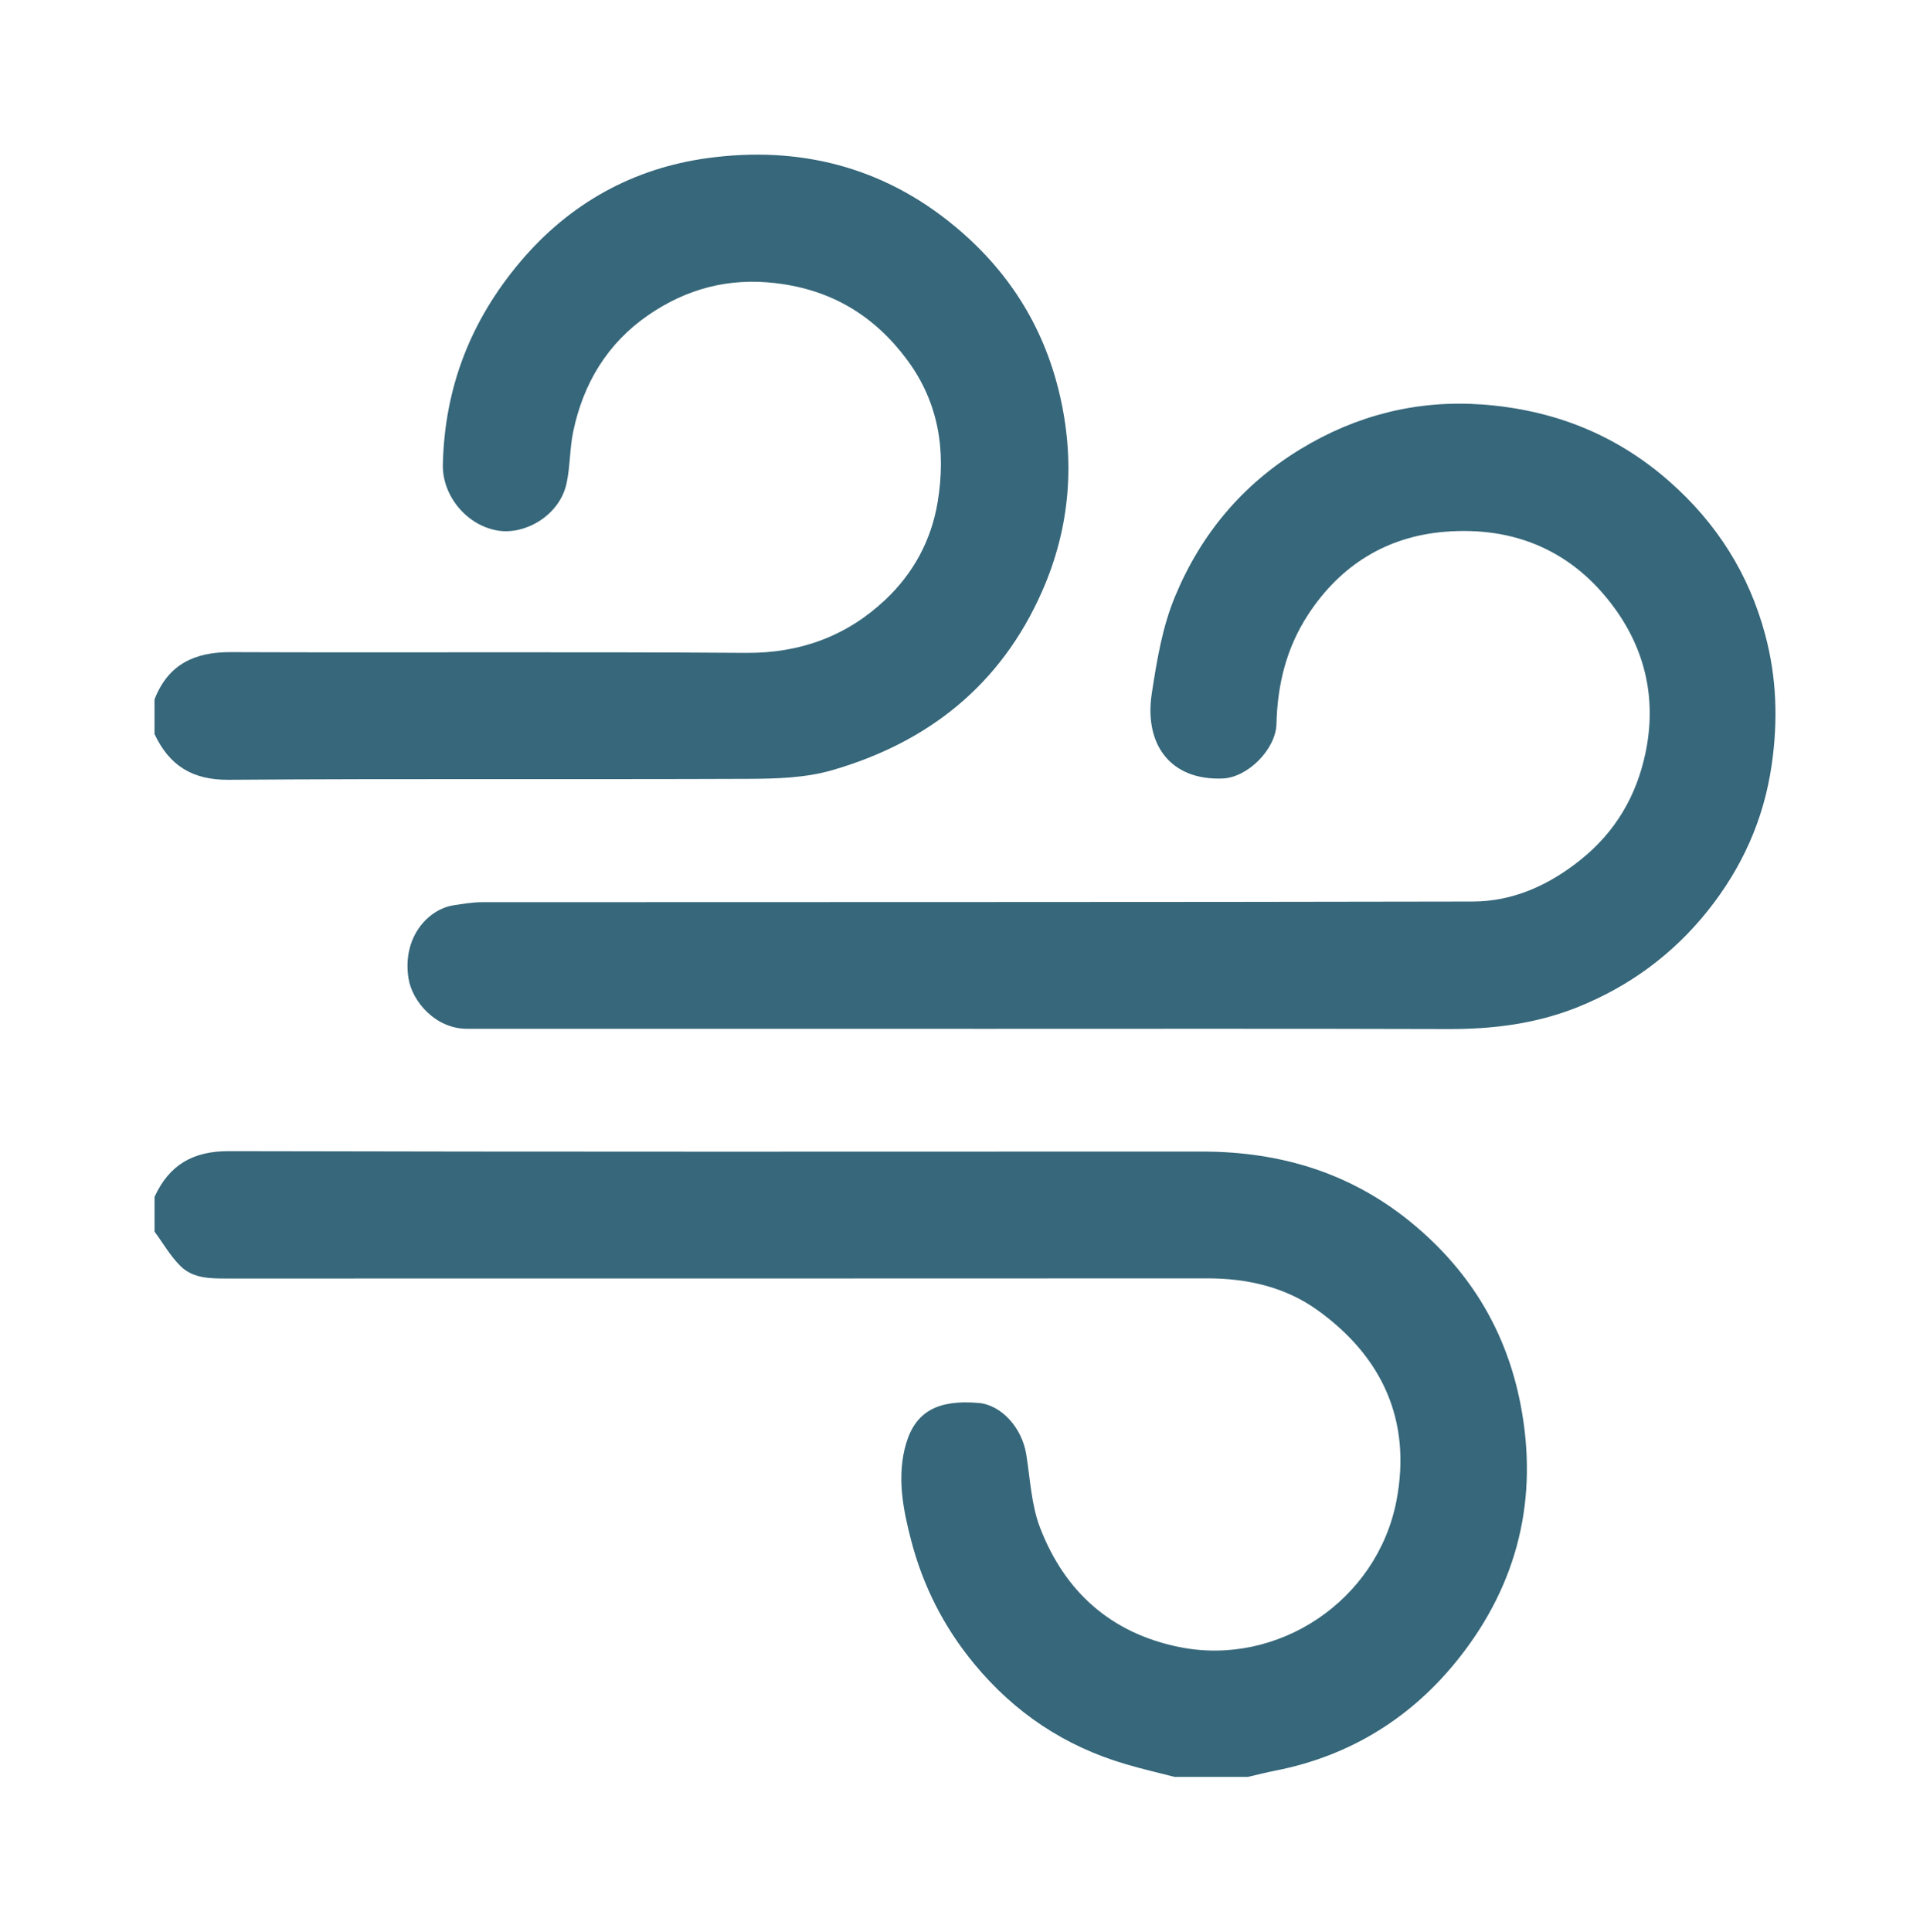 <?xml version="1.0" encoding="UTF-8"?>
<svg id="a" xmlns="http://www.w3.org/2000/svg" viewBox="0 0 512 512.35">
  <defs>
    <style>
      .cls-1 {
        fill: #36677a;
        stroke-width: 0px;
      }
    </style>
  </defs>
  <path class="cls-1" d="M311.74,471.31c-4.38-1.13-8.81-2.14-13.15-3.43-16.12-4.74-29.44-13.61-40.19-26.64-8.05-9.76-13.55-20.64-16.71-32.79-2.2-8.43-3.82-17.07-1.31-25.58,2.56-8.69,8.66-11.66,19.18-10.78,6.13.51,11.57,6.62,12.69,13.65,1.06,6.56,1.34,13.47,3.7,19.54,6.54,16.86,18.7,27.83,36.77,31.53,26.26,5.37,52.71-12.28,57.77-38.92,4.01-21.15-3.84-38.17-21.09-50.49-8.46-6.04-18.5-8.35-29.04-8.35-86.57.06-173.13.02-259.7.04-4.56,0-9.29.11-12.73-3.25-2.71-2.65-4.65-6.09-6.93-9.18v-9.24c3.88-8.43,10.14-12.13,19.71-12.11,86.03.21,172.07.13,258.09.11,21.21,0,40.24,5.82,56.69,19.74,14.88,12.59,24.19,28.24,27.89,47.32,4.81,24.85-.69,47.43-16.2,67.12-12.42,15.78-28.78,26.06-48.77,30-2.46.48-4.91,1.11-7.36,1.67h-19.34.03Z"/>
  <path class="cls-1" d="M41.01,185.44c3.63-9.27,10.61-12.52,20.27-12.48,45.54.18,91.08-.13,136.62.2,14.44.11,26.79-4.49,37-14.12,7.29-6.89,12.14-15.58,13.84-25.85,2.28-13.75.28-26.47-8.13-37.8-8.64-11.61-19.89-18.48-34.62-20.27-12.68-1.54-23.83,1.46-34.01,8.46-10.84,7.46-17.25,18.11-19.92,30.91-.94,4.52-.79,9.26-1.77,13.76-1.88,8.5-10.91,13.55-17.97,12.51-8.42-1.24-15.03-9.23-14.84-17.56.47-20.44,7.38-38.22,20.63-53.87,13.15-15.53,29.99-24.72,49.62-27.4,23.99-3.27,46.27,2.11,65.49,18.02,14.13,11.69,23.43,26.28,27.71,43.93,4.38,18.08,3.07,35.88-4.52,53.04-10.93,24.77-30.19,40-55.71,47.37-7.02,2.03-14.73,2.25-22.13,2.28-45.96.19-91.92-.09-137.88.25-9.69.08-15.78-3.79-19.7-12.13v-9.24h0s0-.01,0-.01Z"/>
  <path class="cls-1" d="M258.38,272.86c-44.84,0-89.67-.01-134.51,0-8.33,0-14.55-7.26-15.5-13.38-1.73-11.03,5.32-18.32,11.86-19.36,2.56-.4,5.14-.84,7.73-.84,87.57-.06,175.13.02,262.7-.17,10.72-.02,20.2-4.3,28.66-11.08,9.27-7.41,14.84-17.02,17.21-28.35,2.9-13.87.15-26.91-8.21-38.39-11.07-15.22-26.6-21.75-45.02-20.25-15.37,1.25-27.62,8.78-36.21,21.87-5.8,8.83-8.21,18.61-8.46,29.05-.16,6.76-7.62,14.28-14.34,14.52-13.72.52-20.86-8.96-18.72-22.69,1.37-8.81,2.76-17.45,6.19-25.68,6.89-16.55,17.9-29.65,33.22-38.98,14.78-9,30.94-13.09,48.18-11.85,18.67,1.35,35.38,7.81,49.65,20.36,12.59,11.08,21.13,24.51,25.46,40.66,3.06,11.37,3.43,22.78,1.74,34.51-2.1,14.62-7.89,27.38-17.01,38.8-9.2,11.49-20.68,19.94-34.33,25.45-11.12,4.49-22.69,5.92-34.61,5.87-41.9-.13-83.78-.06-125.68-.06v-.02h-.01Z"/>
</svg>